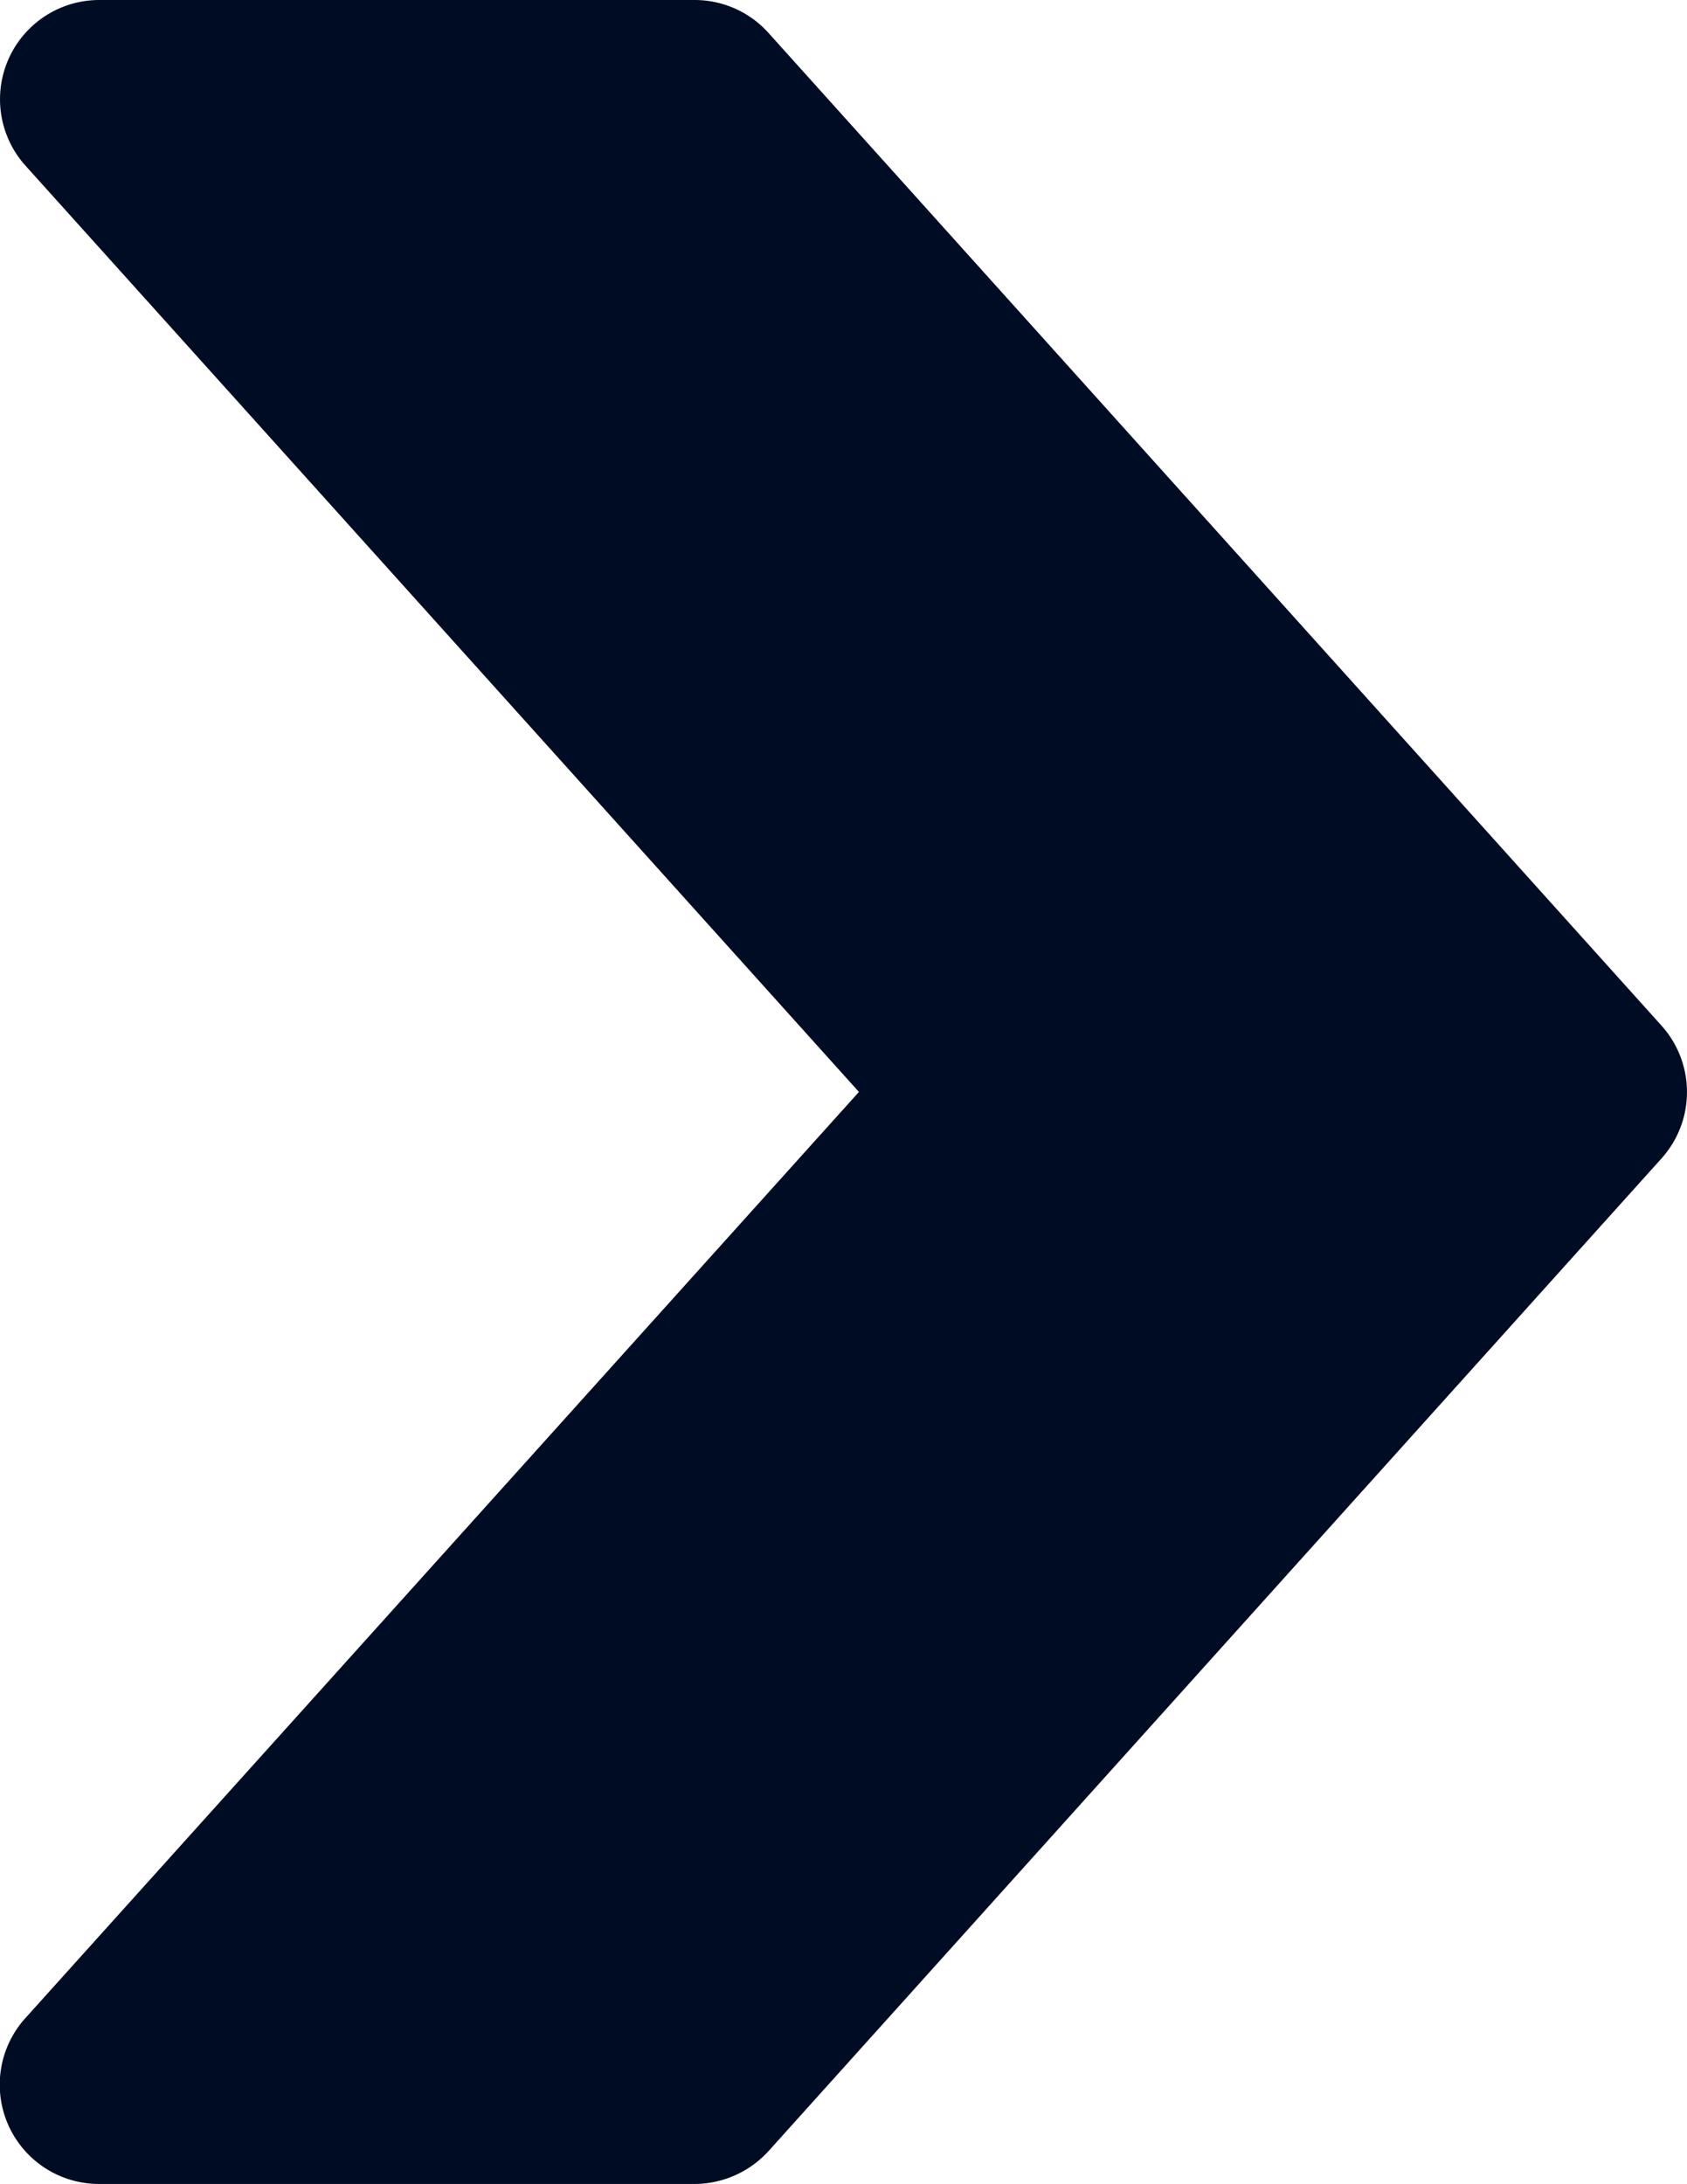 <?xml version="1.0" encoding="UTF-8"?>
<svg xmlns="http://www.w3.org/2000/svg" width="17.001" height="21.999" viewBox="0 0 17.001 21.999">
  <g id="fast-forward" transform="translate(0 -64.013)">
    <g id="Groupe_315" data-name="Groupe 315" transform="translate(0 64.013)">
      <g id="Groupe_314" data-name="Groupe 314" transform="translate(0 0)">
        <path id="Tracé_293" data-name="Tracé 293" d="M16.744,74.344l-9-10A1,1,0,0,0,7,64.013H1a1,1,0,0,0-.744,1.668l8.4,9.331-8.4,9.329A1,1,0,0,0,1,86.012H7a1.013,1.013,0,0,0,.744-.33l9-10A1,1,0,0,0,16.744,74.344Z" transform="translate(0 -64.013)" fill="#000C23"></path>
      </g>
    </g>
  </g>
</svg>
